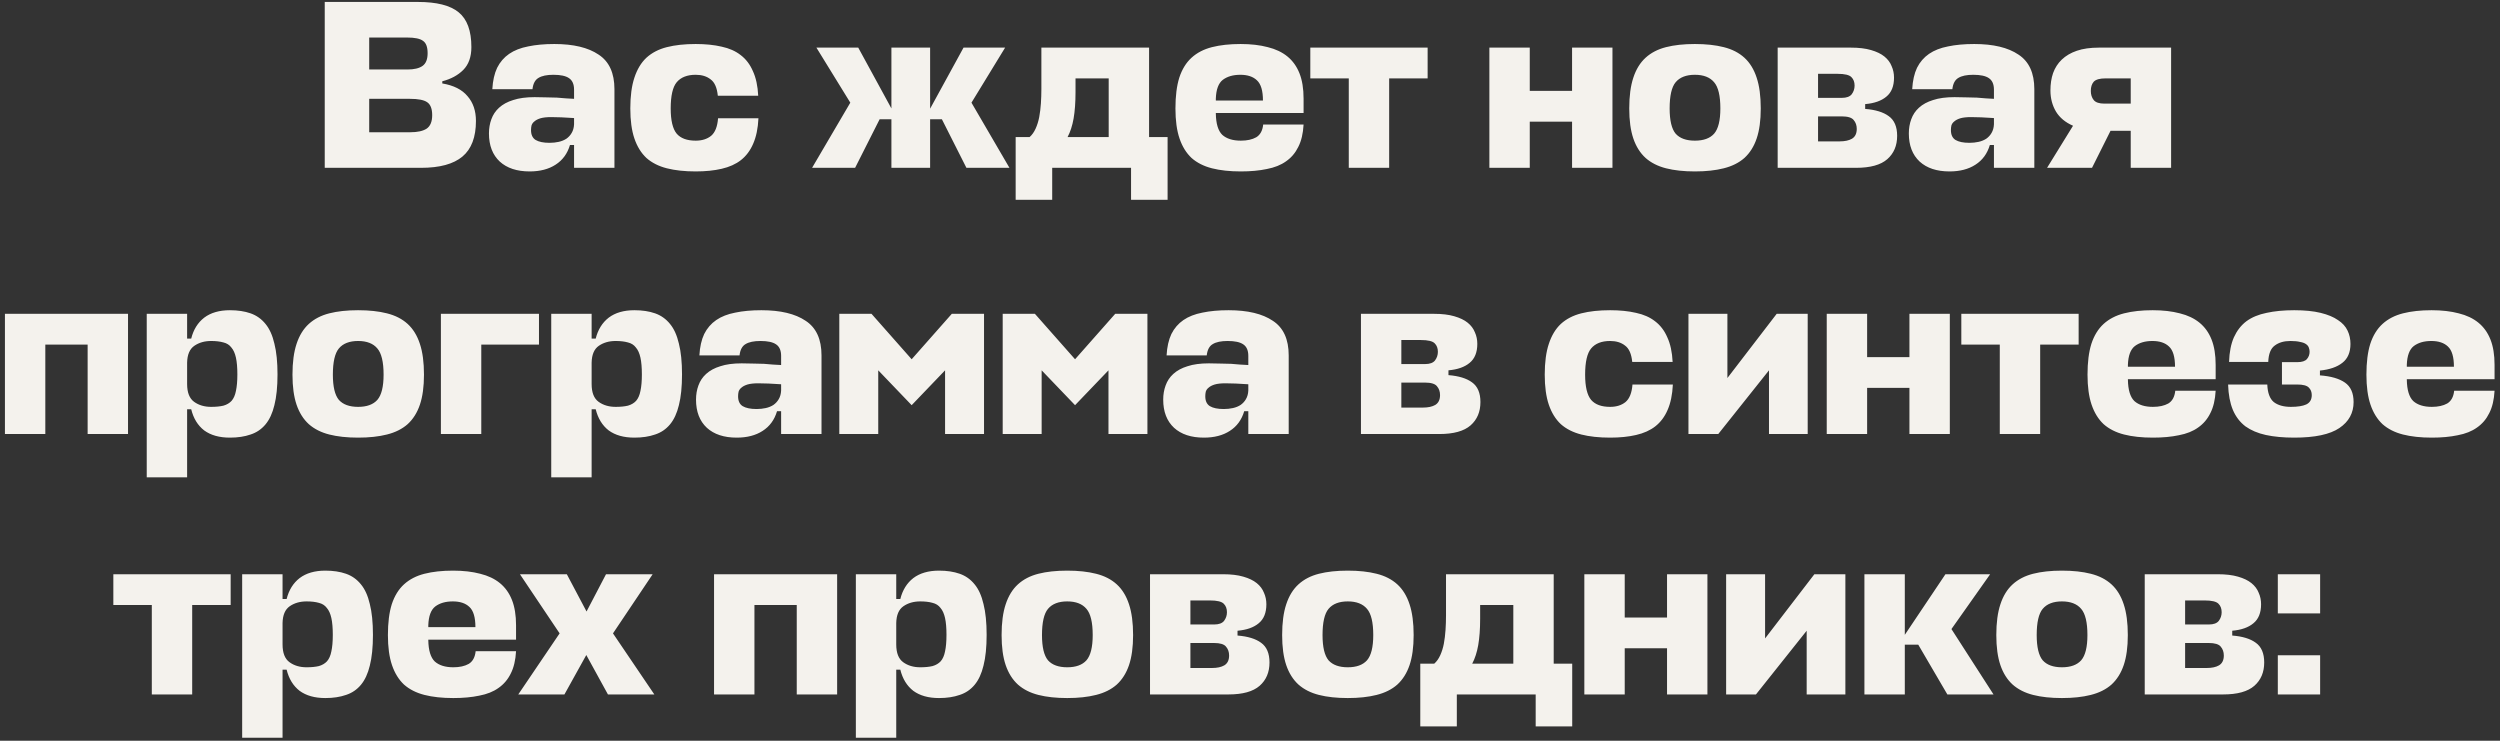<?xml version="1.0" encoding="UTF-8"?> <svg xmlns="http://www.w3.org/2000/svg" width="432" height="128" viewBox="0 0 432 128" fill="none"><rect x="0" y="0" width="432" height="128" fill="#333333" stroke="none"/><path d="M76.427 14.419C78.394 14.751 79.848 15.485 80.789 16.621C81.759 17.728 82.243 19.155 82.243 20.899C82.243 23.697 81.468 25.746 79.917 27.047C78.366 28.349 75.984 29 72.772 29H56.114V0.336H72.19C75.458 0.336 77.812 0.932 79.252 2.123C80.72 3.313 81.454 5.321 81.454 8.146C81.454 9.835 80.983 11.151 80.042 12.093C79.128 13.007 77.923 13.657 76.427 14.045V14.419ZM63.799 17.078V22.852H70.902C72.149 22.852 73.09 22.644 73.727 22.229C74.364 21.786 74.683 21.01 74.683 19.902C74.683 18.795 74.392 18.047 73.81 17.659C73.257 17.271 72.26 17.078 70.819 17.078H63.799ZM63.799 6.484V12.009H70.404C71.567 12.009 72.439 11.802 73.021 11.386C73.603 10.971 73.893 10.237 73.893 9.185C73.893 8.132 73.63 7.426 73.104 7.066C72.606 6.678 71.678 6.484 70.321 6.484H63.799ZM91.512 29.623C89.324 29.623 87.607 29.055 86.361 27.92C85.115 26.757 84.492 25.137 84.492 23.059C84.492 22.173 84.63 21.356 84.907 20.609C85.184 19.833 85.627 19.169 86.237 18.615C86.873 18.033 87.69 17.59 88.687 17.285C89.684 16.953 90.917 16.787 92.385 16.787C93.216 16.787 93.936 16.801 94.545 16.828C95.154 16.828 95.722 16.842 96.248 16.87C96.774 16.898 97.273 16.939 97.743 16.994C98.214 17.022 98.699 17.05 99.198 17.078V15.499C99.198 14.557 98.907 13.893 98.325 13.505C97.771 13.117 96.871 12.923 95.625 12.923C94.489 12.923 93.631 13.103 93.049 13.463C92.468 13.796 92.121 14.447 92.011 15.416H85.073C85.156 13.948 85.433 12.716 85.904 11.719C86.403 10.722 87.095 9.919 87.981 9.309C88.867 8.7 89.961 8.271 91.263 8.021C92.565 7.745 94.074 7.606 95.791 7.606C99.087 7.606 101.635 8.215 103.435 9.434C105.263 10.625 106.176 12.619 106.176 15.416V29H99.198V25.053H98.491C98.048 26.549 97.217 27.684 95.999 28.46C94.808 29.235 93.312 29.623 91.512 29.623ZM94.96 24.68C95.514 24.68 96.04 24.624 96.539 24.514C97.037 24.403 97.48 24.223 97.868 23.974C98.256 23.697 98.561 23.364 98.782 22.977C99.031 22.561 99.17 22.063 99.198 21.481V20.401C98.394 20.346 97.674 20.304 97.037 20.276C96.4 20.249 95.805 20.235 95.251 20.235C94.476 20.235 93.852 20.304 93.382 20.442C92.939 20.581 92.592 20.761 92.343 20.983C92.094 21.176 91.928 21.412 91.845 21.689C91.789 21.938 91.761 22.201 91.761 22.478C91.761 23.281 92.025 23.849 92.551 24.181C93.105 24.514 93.908 24.68 94.96 24.68ZM131.059 20.442C130.976 22.187 130.672 23.655 130.145 24.846C129.647 26.009 128.941 26.951 128.027 27.671C127.14 28.363 126.033 28.861 124.703 29.166C123.402 29.471 121.906 29.623 120.217 29.623C118.306 29.623 116.644 29.443 115.232 29.083C113.819 28.723 112.642 28.128 111.701 27.297C110.787 26.438 110.095 25.317 109.624 23.932C109.153 22.547 108.918 20.816 108.918 18.739C108.918 16.607 109.153 14.834 109.624 13.422C110.095 11.982 110.787 10.832 111.701 9.974C112.642 9.115 113.819 8.506 115.232 8.146C116.644 7.786 118.306 7.606 120.217 7.606C121.906 7.606 123.402 7.758 124.703 8.063C126.005 8.34 127.099 8.825 127.985 9.517C128.899 10.209 129.605 11.137 130.104 12.3C130.63 13.436 130.935 14.848 131.018 16.538H124.039C123.9 15.153 123.485 14.211 122.792 13.713C122.128 13.187 121.269 12.923 120.217 12.923C118.749 12.923 117.655 13.353 116.935 14.211C116.243 15.042 115.897 16.551 115.897 18.739C115.897 20.816 116.243 22.27 116.935 23.101C117.627 23.904 118.721 24.306 120.217 24.306C121.297 24.306 122.183 24.029 122.876 23.475C123.568 22.893 123.969 21.883 124.08 20.442H131.059ZM154.036 18.739V8.229H160.724V18.781L166.499 8.229H173.685L167.87 17.742L174.433 29H166.997L162.76 20.609H160.724V29H154.036V20.609H152.001L147.763 29H140.328L146.933 17.742L141.075 8.229H148.304L154.036 18.739ZM195.446 29H181.82V34.525H175.506V23.683H177.915C178.331 23.323 178.677 22.838 178.954 22.229C179.231 21.619 179.438 20.955 179.577 20.235C179.715 19.487 179.812 18.698 179.868 17.867C179.923 17.036 179.951 16.205 179.951 15.374V8.229H198.561V23.683H201.76V34.525H195.446V29ZM185.85 15.914C185.85 17.687 185.739 19.21 185.517 20.484C185.296 21.73 184.95 22.797 184.479 23.683H191.582V13.546H185.85V15.914ZM225.258 19.529H210.095V19.612C210.123 21.384 210.497 22.616 211.217 23.309C211.965 23.974 213.031 24.306 214.416 24.306C215.496 24.306 216.382 24.112 217.074 23.724C217.767 23.309 218.168 22.575 218.279 21.523H225.258C225.175 23.073 224.87 24.361 224.344 25.386C223.846 26.411 223.139 27.241 222.226 27.878C221.339 28.515 220.232 28.959 218.902 29.208C217.601 29.485 216.105 29.623 214.416 29.623C212.505 29.623 210.843 29.443 209.431 29.083C208.018 28.723 206.841 28.128 205.9 27.297C204.986 26.438 204.293 25.317 203.823 23.932C203.352 22.547 203.116 20.816 203.116 18.739C203.116 16.607 203.338 14.834 203.781 13.422C204.252 11.982 204.958 10.832 205.9 9.974C206.841 9.115 208.018 8.506 209.431 8.146C210.843 7.786 212.491 7.606 214.374 7.606C216.147 7.606 217.711 7.786 219.068 8.146C220.425 8.478 221.561 9.018 222.475 9.766C223.389 10.514 224.081 11.483 224.552 12.674C225.023 13.865 225.258 15.319 225.258 17.036V19.529ZM210.095 17.368H218.238C218.238 15.679 217.891 14.516 217.199 13.879C216.534 13.242 215.579 12.923 214.333 12.923C213.086 12.923 212.076 13.214 211.3 13.796C210.552 14.377 210.151 15.457 210.095 17.036V17.368ZM246.694 8.229V13.546H240.047V29H233.068V13.546H226.422V8.229H246.694ZM264.343 15.707H271.654V8.229H278.633V29H271.654V21.024H264.343V29H257.364V8.229H264.343V15.707ZM292.875 24.306C294.371 24.306 295.478 23.904 296.198 23.101C296.919 22.27 297.279 20.816 297.279 18.739C297.279 16.551 296.919 15.042 296.198 14.211C295.478 13.353 294.371 12.923 292.875 12.923C291.38 12.923 290.272 13.353 289.552 14.211C288.859 15.042 288.513 16.551 288.513 18.739C288.513 20.816 288.859 22.27 289.552 23.101C290.272 23.904 291.38 24.306 292.875 24.306ZM292.875 7.606C294.786 7.606 296.448 7.786 297.86 8.146C299.3 8.506 300.491 9.115 301.433 9.974C302.374 10.832 303.081 11.982 303.551 13.422C304.022 14.834 304.258 16.607 304.258 18.739C304.258 20.816 304.022 22.547 303.551 23.932C303.081 25.317 302.374 26.438 301.433 27.297C300.491 28.128 299.3 28.723 297.86 29.083C296.448 29.443 294.786 29.623 292.875 29.623C290.964 29.623 289.303 29.443 287.89 29.083C286.478 28.723 285.301 28.128 284.359 27.297C283.418 26.438 282.711 25.317 282.24 23.932C281.77 22.547 281.534 20.816 281.534 18.739C281.534 16.607 281.77 14.834 282.24 13.422C282.711 11.982 283.418 10.832 284.359 9.974C285.301 9.115 286.478 8.506 287.89 8.146C289.303 7.786 290.964 7.606 292.875 7.606ZM307.181 8.229H319.81C321.194 8.229 322.358 8.368 323.299 8.645C324.268 8.922 325.044 9.295 325.626 9.766C326.207 10.237 326.623 10.791 326.872 11.428C327.149 12.037 327.287 12.702 327.287 13.422C327.287 14.89 326.844 15.984 325.958 16.704C325.099 17.424 323.881 17.853 322.302 17.991V18.822C324.075 18.961 325.432 19.376 326.373 20.069C327.343 20.761 327.827 21.896 327.827 23.475C327.827 25.164 327.259 26.508 326.124 27.505C324.989 28.502 323.188 29 320.724 29H307.181V8.229ZM314.16 20.11V24.43H317.899C318.785 24.43 319.491 24.278 320.017 23.974C320.571 23.641 320.848 23.073 320.848 22.27C320.848 21.661 320.668 21.149 320.308 20.733C319.976 20.318 319.283 20.11 318.231 20.11H314.16ZM314.16 12.757V16.911H318.273C319.076 16.911 319.644 16.704 319.976 16.288C320.308 15.845 320.474 15.347 320.474 14.793C320.474 14.184 320.294 13.699 319.934 13.339C319.574 12.951 318.771 12.757 317.525 12.757H314.16ZM336.867 29.623C334.68 29.623 332.962 29.055 331.716 27.92C330.47 26.757 329.847 25.137 329.847 23.059C329.847 22.173 329.985 21.356 330.262 20.609C330.539 19.833 330.982 19.169 331.592 18.615C332.229 18.033 333.046 17.59 334.043 17.285C335.04 16.953 336.272 16.787 337.74 16.787C338.571 16.787 339.291 16.801 339.9 16.828C340.509 16.828 341.077 16.842 341.603 16.87C342.129 16.898 342.628 16.939 343.099 16.994C343.569 17.022 344.054 17.05 344.553 17.078V15.499C344.553 14.557 344.262 13.893 343.68 13.505C343.126 13.117 342.226 12.923 340.98 12.923C339.845 12.923 338.986 13.103 338.404 13.463C337.823 13.796 337.477 14.447 337.366 15.416H330.428C330.512 13.948 330.788 12.716 331.259 11.719C331.758 10.722 332.45 9.919 333.336 9.309C334.223 8.7 335.316 8.271 336.618 8.021C337.92 7.745 339.429 7.606 341.146 7.606C344.442 7.606 346.99 8.215 348.79 9.434C350.618 10.625 351.532 12.619 351.532 15.416V29H344.553V25.053H343.846C343.403 26.549 342.572 27.684 341.354 28.46C340.163 29.235 338.668 29.623 336.867 29.623ZM340.315 24.68C340.869 24.68 341.395 24.624 341.894 24.514C342.392 24.403 342.836 24.223 343.223 23.974C343.611 23.697 343.916 23.364 344.137 22.977C344.386 22.561 344.525 22.063 344.553 21.481V20.401C343.749 20.346 343.029 20.304 342.392 20.276C341.755 20.249 341.16 20.235 340.606 20.235C339.831 20.235 339.208 20.304 338.737 20.442C338.294 20.581 337.947 20.761 337.698 20.983C337.449 21.176 337.283 21.412 337.2 21.689C337.144 21.938 337.117 22.201 337.117 22.478C337.117 23.281 337.38 23.849 337.906 24.181C338.46 24.514 339.263 24.68 340.315 24.68ZM368.189 22.603H364.7L361.501 29H353.733L358.219 21.73C356.89 21.149 355.907 20.332 355.27 19.279C354.633 18.199 354.314 16.981 354.314 15.624C354.314 14.516 354.467 13.519 354.771 12.633C355.103 11.719 355.602 10.943 356.267 10.306C356.959 9.642 357.831 9.129 358.884 8.769C359.936 8.409 361.21 8.229 362.706 8.229H375.168V29H368.189V22.603ZM361.293 15.707C361.293 16.344 361.459 16.87 361.792 17.285C362.124 17.701 362.747 17.908 363.661 17.908H368.189V13.546H363.827C362.83 13.546 362.152 13.74 361.792 14.128C361.459 14.516 361.293 15.042 361.293 15.707ZM0.852 54.229H22.122V75H15.143V59.547H7.831V75H0.852V54.229ZM39.729 75.623C37.901 75.623 36.419 75.208 35.284 74.377C34.176 73.518 33.428 72.3 33.041 70.721H32.334V82.478H25.355V54.229H32.334V58.508H33.041C33.428 56.957 34.176 55.752 35.284 54.894C36.419 54.035 37.901 53.606 39.729 53.606C41.086 53.606 42.277 53.786 43.301 54.146C44.326 54.506 45.184 55.115 45.877 55.974C46.569 56.805 47.082 57.94 47.414 59.38C47.774 60.793 47.954 62.565 47.954 64.698C47.954 66.83 47.774 68.603 47.414 70.015C47.082 71.4 46.569 72.507 45.877 73.338C45.184 74.169 44.326 74.751 43.301 75.083C42.277 75.443 41.086 75.623 39.729 75.623ZM36.488 58.923C35.353 58.923 34.384 59.2 33.581 59.754C32.777 60.308 32.362 61.277 32.334 62.662V66.359C32.334 67.827 32.736 68.852 33.539 69.433C34.342 70.015 35.325 70.306 36.488 70.306C37.319 70.306 38.026 70.237 38.607 70.098C39.189 69.932 39.66 69.655 40.02 69.267C40.38 68.852 40.629 68.284 40.767 67.564C40.933 66.816 41.017 65.861 41.017 64.698C41.017 63.507 40.933 62.538 40.767 61.79C40.601 61.042 40.338 60.46 39.978 60.045C39.646 59.602 39.189 59.311 38.607 59.173C38.026 59.007 37.319 58.923 36.488 58.923ZM61.881 70.306C63.377 70.306 64.484 69.904 65.204 69.101C65.924 68.27 66.284 66.816 66.284 64.739C66.284 62.551 65.924 61.042 65.204 60.211C64.484 59.353 63.377 58.923 61.881 58.923C60.386 58.923 59.278 59.353 58.558 60.211C57.865 61.042 57.519 62.551 57.519 64.739C57.519 66.816 57.865 68.27 58.558 69.101C59.278 69.904 60.386 70.306 61.881 70.306ZM61.881 53.606C63.792 53.606 65.454 53.786 66.866 54.146C68.306 54.506 69.497 55.115 70.439 55.974C71.38 56.833 72.087 57.982 72.557 59.422C73.028 60.834 73.263 62.607 73.263 64.739C73.263 66.816 73.028 68.547 72.557 69.932C72.087 71.317 71.38 72.438 70.439 73.297C69.497 74.128 68.306 74.723 66.866 75.083C65.454 75.443 63.792 75.623 61.881 75.623C59.97 75.623 58.309 75.443 56.896 75.083C55.484 74.723 54.307 74.128 53.365 73.297C52.423 72.438 51.717 71.317 51.246 69.932C50.776 68.547 50.54 66.816 50.54 64.739C50.54 62.607 50.776 60.834 51.246 59.422C51.717 57.982 52.423 56.833 53.365 55.974C54.307 55.115 55.484 54.506 56.896 54.146C58.309 53.786 59.97 53.606 61.881 53.606ZM76.187 54.229H93.136V59.547H83.166V75H76.187V54.229ZM109.627 75.623C107.799 75.623 106.318 75.208 105.182 74.377C104.075 73.518 103.327 72.3 102.939 70.721H102.233V82.478H95.254V54.229H102.233V58.508H102.939C103.327 56.957 104.075 55.752 105.182 54.894C106.318 54.035 107.799 53.606 109.627 53.606C110.984 53.606 112.175 53.786 113.2 54.146C114.225 54.506 115.083 55.115 115.775 55.974C116.468 56.805 116.98 57.94 117.313 59.38C117.673 60.793 117.853 62.565 117.853 64.698C117.853 66.83 117.673 68.603 117.313 70.015C116.98 71.4 116.468 72.507 115.775 73.338C115.083 74.169 114.225 74.751 113.2 75.083C112.175 75.443 110.984 75.623 109.627 75.623ZM106.387 58.923C105.252 58.923 104.282 59.2 103.479 59.754C102.676 60.308 102.261 61.277 102.233 62.662V66.359C102.233 67.827 102.634 68.852 103.438 69.433C104.241 70.015 105.224 70.306 106.387 70.306C107.218 70.306 107.924 70.237 108.506 70.098C109.087 69.932 109.558 69.655 109.918 69.267C110.278 68.852 110.527 68.284 110.666 67.564C110.832 66.816 110.915 65.861 110.915 64.698C110.915 63.507 110.832 62.538 110.666 61.79C110.5 61.042 110.237 60.46 109.877 60.045C109.544 59.602 109.087 59.311 108.506 59.173C107.924 59.007 107.218 58.923 106.387 58.923ZM127.293 75.623C125.105 75.623 123.388 75.055 122.142 73.92C120.896 72.757 120.273 71.137 120.273 69.059C120.273 68.173 120.411 67.356 120.688 66.609C120.965 65.833 121.408 65.168 122.017 64.615C122.654 64.033 123.471 63.59 124.468 63.285C125.465 62.953 126.698 62.787 128.166 62.787C128.996 62.787 129.716 62.801 130.326 62.828C130.935 62.828 131.503 62.842 132.029 62.87C132.555 62.898 133.054 62.939 133.524 62.995C133.995 63.022 134.48 63.05 134.978 63.078V61.499C134.978 60.557 134.688 59.893 134.106 59.505C133.552 59.117 132.652 58.923 131.406 58.923C130.27 58.923 129.412 59.103 128.83 59.463C128.249 59.796 127.902 60.447 127.792 61.416H120.854C120.937 59.948 121.214 58.716 121.685 57.719C122.184 56.722 122.876 55.919 123.762 55.309C124.648 54.7 125.742 54.271 127.044 54.022C128.346 53.745 129.855 53.606 131.572 53.606C134.868 53.606 137.416 54.215 139.216 55.434C141.043 56.625 141.957 58.619 141.957 61.416V75H134.978V71.053H134.272C133.829 72.549 132.998 73.684 131.78 74.46C130.589 75.235 129.093 75.623 127.293 75.623ZM130.741 70.68C131.295 70.68 131.821 70.624 132.32 70.513C132.818 70.403 133.261 70.223 133.649 69.974C134.037 69.697 134.341 69.364 134.563 68.977C134.812 68.561 134.951 68.063 134.978 67.481V66.401C134.175 66.346 133.455 66.304 132.818 66.276C132.181 66.249 131.586 66.235 131.032 66.235C130.257 66.235 129.633 66.304 129.163 66.442C128.719 66.581 128.373 66.761 128.124 66.983C127.875 67.176 127.709 67.412 127.626 67.689C127.57 67.938 127.542 68.201 127.542 68.478C127.542 69.281 127.806 69.849 128.332 70.181C128.886 70.513 129.689 70.68 130.741 70.68ZM151.761 63.992V75H145.031V54.229H150.597L157.535 62.081L164.472 54.229H170.039V75H163.309V63.992L157.535 70.015L151.761 63.992ZM179.996 63.992V75H173.266V54.229H178.833L185.77 62.081L192.708 54.229H198.274V75H191.544V63.992L185.77 70.015L179.996 63.992ZM208.023 75.623C205.836 75.623 204.119 75.055 202.872 73.92C201.626 72.757 201.003 71.137 201.003 69.059C201.003 68.173 201.141 67.356 201.418 66.609C201.695 65.833 202.138 65.168 202.748 64.615C203.385 64.033 204.202 63.59 205.199 63.285C206.196 62.953 207.428 62.787 208.896 62.787C209.727 62.787 210.447 62.801 211.056 62.828C211.665 62.828 212.233 62.842 212.759 62.87C213.285 62.898 213.784 62.939 214.255 62.995C214.726 63.022 215.21 63.05 215.709 63.078V61.499C215.709 60.557 215.418 59.893 214.836 59.505C214.282 59.117 213.382 58.923 212.136 58.923C211.001 58.923 210.142 59.103 209.561 59.463C208.979 59.796 208.633 60.447 208.522 61.416H201.585C201.668 59.948 201.945 58.716 202.415 57.719C202.914 56.722 203.606 55.919 204.492 55.309C205.379 54.7 206.473 54.271 207.774 54.022C209.076 53.745 210.585 53.606 212.302 53.606C215.598 53.606 218.146 54.215 219.946 55.434C221.774 56.625 222.688 58.619 222.688 61.416V75H215.709V71.053H215.002C214.559 72.549 213.729 73.684 212.51 74.46C211.319 75.235 209.824 75.623 208.023 75.623ZM211.471 70.68C212.025 70.68 212.552 70.624 213.05 70.513C213.549 70.403 213.992 70.223 214.379 69.974C214.767 69.697 215.072 69.364 215.293 68.977C215.543 68.561 215.681 68.063 215.709 67.481V66.401C214.906 66.346 214.185 66.304 213.549 66.276C212.912 66.249 212.316 66.235 211.762 66.235C210.987 66.235 210.364 66.304 209.893 66.442C209.45 66.581 209.104 66.761 208.854 66.983C208.605 67.176 208.439 67.412 208.356 67.689C208.3 67.938 208.273 68.201 208.273 68.478C208.273 69.281 208.536 69.849 209.062 70.181C209.616 70.513 210.419 70.68 211.471 70.68ZM235.173 54.229H247.802C249.186 54.229 250.349 54.368 251.291 54.645C252.26 54.922 253.036 55.295 253.617 55.766C254.199 56.237 254.614 56.791 254.864 57.428C255.141 58.037 255.279 58.702 255.279 59.422C255.279 60.89 254.836 61.984 253.95 62.704C253.091 63.424 251.873 63.853 250.294 63.992V64.822C252.066 64.961 253.423 65.376 254.365 66.069C255.334 66.761 255.819 67.896 255.819 69.475C255.819 71.164 255.251 72.507 254.116 73.504C252.98 74.501 251.18 75 248.715 75H235.173V54.229ZM242.152 66.11V70.43H245.891C246.777 70.43 247.483 70.278 248.009 69.974C248.563 69.641 248.84 69.073 248.84 68.27C248.84 67.661 248.66 67.149 248.3 66.733C247.968 66.318 247.275 66.11 246.223 66.11H242.152ZM242.152 58.757V62.911H246.264C247.068 62.911 247.635 62.704 247.968 62.288C248.3 61.845 248.466 61.347 248.466 60.793C248.466 60.184 248.286 59.699 247.926 59.339C247.566 58.951 246.763 58.757 245.517 58.757H242.152ZM289.071 66.442C288.988 68.187 288.684 69.655 288.158 70.846C287.659 72.009 286.953 72.951 286.039 73.671C285.153 74.363 284.045 74.862 282.716 75.166C281.414 75.471 279.918 75.623 278.229 75.623C276.318 75.623 274.657 75.443 273.244 75.083C271.832 74.723 270.655 74.128 269.713 73.297C268.799 72.438 268.107 71.317 267.636 69.932C267.165 68.547 266.93 66.816 266.93 64.739C266.93 62.607 267.165 60.834 267.636 59.422C268.107 57.982 268.799 56.833 269.713 55.974C270.655 55.115 271.832 54.506 273.244 54.146C274.657 53.786 276.318 53.606 278.229 53.606C279.918 53.606 281.414 53.758 282.716 54.063C284.017 54.34 285.111 54.825 285.997 55.517C286.911 56.209 287.618 57.137 288.116 58.3C288.642 59.436 288.947 60.848 289.03 62.538H282.051C281.912 61.153 281.497 60.211 280.805 59.713C280.14 59.187 279.281 58.923 278.229 58.923C276.761 58.923 275.667 59.353 274.947 60.211C274.255 61.042 273.909 62.551 273.909 64.739C273.909 66.816 274.255 68.27 274.947 69.101C275.64 69.904 276.734 70.306 278.229 70.306C279.309 70.306 280.195 70.029 280.888 69.475C281.58 68.893 281.982 67.882 282.092 66.442H289.071ZM305.682 75V63.992L296.916 75H291.765V54.229H298.495V65.321L307.011 54.229H312.37V75H305.682ZM322.639 61.707H329.95V54.229H336.929V75H329.95V67.024H322.639V75H315.66V54.229H322.639V61.707ZM359.189 54.229V59.547H352.542V75H345.563V59.547H338.917V54.229H359.189ZM382.865 65.528H367.702V65.612C367.73 67.384 368.104 68.616 368.824 69.309C369.571 69.974 370.638 70.306 372.022 70.306C373.102 70.306 373.989 70.112 374.681 69.724C375.373 69.309 375.775 68.575 375.886 67.522H382.865C382.782 69.073 382.477 70.361 381.951 71.386C381.452 72.411 380.746 73.241 379.832 73.878C378.946 74.515 377.838 74.959 376.509 75.208C375.207 75.485 373.712 75.623 372.022 75.623C370.111 75.623 368.45 75.443 367.037 75.083C365.625 74.723 364.448 74.128 363.506 73.297C362.592 72.438 361.9 71.317 361.429 69.932C360.958 68.547 360.723 66.816 360.723 64.739C360.723 62.607 360.945 60.834 361.388 59.422C361.858 57.982 362.565 56.833 363.506 55.974C364.448 55.115 365.625 54.506 367.037 54.146C368.45 53.786 370.098 53.606 371.981 53.606C373.753 53.606 375.318 53.786 376.675 54.146C378.032 54.478 379.167 55.019 380.081 55.766C380.995 56.514 381.688 57.483 382.158 58.674C382.629 59.865 382.865 61.319 382.865 63.036V65.528ZM367.702 63.368H375.844C375.844 61.679 375.498 60.516 374.806 59.879C374.141 59.242 373.185 58.923 371.939 58.923C370.693 58.923 369.682 59.214 368.907 59.796C368.159 60.377 367.757 61.457 367.702 63.036V63.368ZM395.775 58.923C394.667 58.923 393.767 59.187 393.074 59.713C392.382 60.211 392.008 61.153 391.953 62.538H385.182C385.237 60.848 385.514 59.436 386.012 58.3C386.539 57.137 387.259 56.209 388.173 55.517C389.114 54.825 390.277 54.34 391.662 54.063C393.047 53.758 394.639 53.606 396.439 53.606C398.239 53.606 399.763 53.758 401.009 54.063C402.255 54.368 403.252 54.783 404 55.309C404.775 55.808 405.329 56.417 405.662 57.137C405.994 57.83 406.16 58.591 406.16 59.422C406.16 60.89 405.689 61.984 404.748 62.704C403.834 63.424 402.546 63.867 400.884 64.033V64.864C402.768 65.002 404.208 65.418 405.205 66.11C406.202 66.802 406.7 67.924 406.7 69.475C406.7 71.358 405.883 72.854 404.249 73.962C402.615 75.069 400.012 75.623 396.439 75.623C394.584 75.623 392.95 75.471 391.537 75.166C390.153 74.862 388.976 74.363 388.006 73.671C387.065 72.951 386.345 72.009 385.846 70.846C385.348 69.655 385.071 68.187 385.015 66.442H391.787C391.842 67.882 392.216 68.893 392.908 69.475C393.628 70.029 394.612 70.306 395.858 70.306C397.021 70.306 397.907 70.167 398.516 69.89C399.153 69.586 399.472 69.046 399.472 68.27C399.472 67.744 399.306 67.315 398.973 66.983C398.641 66.622 397.963 66.442 396.938 66.442H394.321V62.579H396.979C397.783 62.579 398.336 62.399 398.641 62.039C398.946 61.679 399.098 61.264 399.098 60.793C399.098 60.544 399.056 60.308 398.973 60.087C398.89 59.837 398.724 59.63 398.475 59.463C398.253 59.297 397.921 59.173 397.478 59.09C397.035 58.979 396.467 58.923 395.775 58.923ZM431.059 65.528H415.897V65.612C415.924 67.384 416.298 68.616 417.018 69.309C417.766 69.974 418.832 70.306 420.217 70.306C421.297 70.306 422.183 70.112 422.876 69.724C423.568 69.309 423.97 68.575 424.08 67.522H431.059C430.976 69.073 430.672 70.361 430.145 71.386C429.647 72.411 428.941 73.241 428.027 73.878C427.141 74.515 426.033 74.959 424.704 75.208C423.402 75.485 421.906 75.623 420.217 75.623C418.306 75.623 416.644 75.443 415.232 75.083C413.82 74.723 412.643 74.128 411.701 73.297C410.787 72.438 410.095 71.317 409.624 69.932C409.153 68.547 408.918 66.816 408.918 64.739C408.918 62.607 409.139 60.834 409.582 59.422C410.053 57.982 410.759 56.833 411.701 55.974C412.643 55.115 413.82 54.506 415.232 54.146C416.644 53.786 418.292 53.606 420.175 53.606C421.948 53.606 423.513 53.786 424.87 54.146C426.227 54.478 427.362 55.019 428.276 55.766C429.19 56.514 429.882 57.483 430.353 58.674C430.824 59.865 431.059 61.319 431.059 63.036V65.528ZM415.897 63.368H424.039C424.039 61.679 423.693 60.516 423 59.879C422.336 59.242 421.38 58.923 420.134 58.923C418.888 58.923 417.877 59.214 417.101 59.796C416.354 60.377 415.952 61.457 415.897 63.036V63.368ZM39.858 99.229V104.547H33.211V120H26.232V104.547H19.586V99.229H39.858ZM56.22 120.623C54.392 120.623 52.91 120.208 51.775 119.377C50.667 118.518 49.919 117.3 49.531 115.721H48.825V127.477H41.846V99.229H48.825V103.508H49.531C49.919 101.957 50.667 100.752 51.775 99.894C52.91 99.035 54.392 98.606 56.22 98.606C57.577 98.606 58.767 98.786 59.792 99.146C60.817 99.506 61.675 100.115 62.368 100.974C63.06 101.805 63.572 102.94 63.905 104.38C64.265 105.793 64.445 107.565 64.445 109.698C64.445 111.83 64.265 113.603 63.905 115.015C63.572 116.4 63.06 117.508 62.368 118.338C61.675 119.169 60.817 119.751 59.792 120.083C58.767 120.443 57.577 120.623 56.22 120.623ZM52.979 103.923C51.844 103.923 50.875 104.2 50.071 104.754C49.268 105.308 48.853 106.277 48.825 107.662V111.359C48.825 112.827 49.227 113.852 50.03 114.433C50.833 115.015 51.816 115.306 52.979 115.306C53.81 115.306 54.516 115.237 55.098 115.098C55.679 114.932 56.15 114.655 56.51 114.267C56.87 113.852 57.12 113.284 57.258 112.564C57.424 111.816 57.507 110.861 57.507 109.698C57.507 108.507 57.424 107.538 57.258 106.79C57.092 106.042 56.829 105.46 56.469 105.045C56.136 104.602 55.679 104.311 55.098 104.173C54.516 104.006 53.81 103.923 52.979 103.923ZM89.173 110.529H74.01V110.612C74.038 112.384 74.412 113.616 75.132 114.309C75.879 114.973 76.946 115.306 78.33 115.306C79.41 115.306 80.297 115.112 80.989 114.724C81.681 114.309 82.083 113.575 82.194 112.523H89.173C89.09 114.073 88.785 115.361 88.259 116.386C87.76 117.411 87.054 118.241 86.14 118.878C85.254 119.515 84.146 119.958 82.817 120.208C81.515 120.485 80.02 120.623 78.33 120.623C76.419 120.623 74.758 120.443 73.345 120.083C71.933 119.723 70.756 119.128 69.814 118.297C68.9 117.438 68.208 116.317 67.737 114.932C67.266 113.547 67.031 111.816 67.031 109.739C67.031 107.607 67.253 105.834 67.696 104.422C68.167 102.982 68.873 101.832 69.814 100.974C70.756 100.115 71.933 99.506 73.345 99.146C74.758 98.786 76.406 98.606 78.289 98.606C80.061 98.606 81.626 98.786 82.983 99.146C84.34 99.478 85.476 100.018 86.389 100.766C87.303 101.514 87.996 102.483 88.467 103.674C88.937 104.865 89.173 106.319 89.173 108.036V110.529ZM74.01 108.368H82.152C82.152 106.679 81.806 105.516 81.114 104.879C80.449 104.242 79.494 103.923 78.247 103.923C77.001 103.923 75.99 104.214 75.215 104.796C74.467 105.377 74.066 106.457 74.01 108.036V108.368ZM101.313 113.187L97.533 120H89.557L96.702 109.448L89.847 99.229H97.948L101.355 105.668L104.719 99.229H112.778L105.924 109.448L113.069 120H105.052L101.313 113.187ZM123.388 99.229H144.657V120H137.678V104.547H130.367V120H123.388V99.229ZM162.264 120.623C160.436 120.623 158.955 120.208 157.819 119.377C156.712 118.518 155.964 117.3 155.576 115.721H154.87V127.477H147.891V99.229H154.87V103.508H155.576C155.964 101.957 156.712 100.752 157.819 99.894C158.955 99.035 160.436 98.606 162.264 98.606C163.621 98.606 164.812 98.786 165.837 99.146C166.862 99.506 167.72 100.115 168.412 100.974C169.105 101.805 169.617 102.94 169.949 104.38C170.309 105.793 170.49 107.565 170.49 109.698C170.49 111.83 170.309 113.603 169.949 115.015C169.617 116.4 169.105 117.508 168.412 118.338C167.72 119.169 166.862 119.751 165.837 120.083C164.812 120.443 163.621 120.623 162.264 120.623ZM159.024 103.923C157.889 103.923 156.919 104.2 156.116 104.754C155.313 105.308 154.898 106.277 154.87 107.662V111.359C154.87 112.827 155.271 113.852 156.075 114.433C156.878 115.015 157.861 115.306 159.024 115.306C159.855 115.306 160.561 115.237 161.143 115.098C161.724 114.932 162.195 114.655 162.555 114.267C162.915 113.852 163.164 113.284 163.303 112.564C163.469 111.816 163.552 110.861 163.552 109.698C163.552 108.507 163.469 107.538 163.303 106.79C163.137 106.042 162.874 105.46 162.514 105.045C162.181 104.602 161.724 104.311 161.143 104.173C160.561 104.006 159.855 103.923 159.024 103.923ZM184.417 115.306C185.912 115.306 187.02 114.904 187.74 114.101C188.46 113.27 188.82 111.816 188.82 109.739C188.82 107.551 188.46 106.042 187.74 105.211C187.02 104.353 185.912 103.923 184.417 103.923C182.921 103.923 181.813 104.353 181.093 105.211C180.401 106.042 180.055 107.551 180.055 109.739C180.055 111.816 180.401 113.27 181.093 114.101C181.813 114.904 182.921 115.306 184.417 115.306ZM184.417 98.606C186.328 98.606 187.989 98.786 189.402 99.146C190.842 99.506 192.033 100.115 192.974 100.974C193.916 101.832 194.622 102.982 195.093 104.422C195.564 105.834 195.799 107.607 195.799 109.739C195.799 111.816 195.564 113.547 195.093 114.932C194.622 116.317 193.916 117.438 192.974 118.297C192.033 119.128 190.842 119.723 189.402 120.083C187.989 120.443 186.328 120.623 184.417 120.623C182.506 120.623 180.844 120.443 179.432 120.083C178.019 119.723 176.842 119.128 175.901 118.297C174.959 117.438 174.253 116.317 173.782 114.932C173.311 113.547 173.076 111.816 173.076 109.739C173.076 107.607 173.311 105.834 173.782 104.422C174.253 102.982 174.959 101.832 175.901 100.974C176.842 100.115 178.019 99.506 179.432 99.146C180.844 98.786 182.506 98.606 184.417 98.606ZM198.723 99.229H211.351C212.736 99.229 213.899 99.368 214.841 99.645C215.81 99.922 216.585 100.295 217.167 100.766C217.749 101.237 218.164 101.791 218.413 102.428C218.69 103.037 218.829 103.702 218.829 104.422C218.829 105.89 218.386 106.984 217.499 107.704C216.641 108.424 215.422 108.853 213.844 108.991V109.822C215.616 109.961 216.973 110.376 217.915 111.069C218.884 111.761 219.369 112.896 219.369 114.475C219.369 116.164 218.801 117.508 217.666 118.505C216.53 119.502 214.73 120 212.265 120H198.723V99.229ZM205.702 111.11V115.43H209.44C210.326 115.43 211.033 115.278 211.559 114.973C212.113 114.641 212.39 114.073 212.39 113.27C212.39 112.661 212.21 112.149 211.85 111.733C211.517 111.318 210.825 111.11 209.773 111.11H205.702ZM205.702 103.757V107.911H209.814C210.617 107.911 211.185 107.704 211.517 107.288C211.85 106.845 212.016 106.347 212.016 105.793C212.016 105.183 211.836 104.699 211.476 104.339C211.116 103.951 210.313 103.757 209.066 103.757H205.702ZM232.895 115.306C234.391 115.306 235.499 114.904 236.219 114.101C236.939 113.27 237.299 111.816 237.299 109.739C237.299 107.551 236.939 106.042 236.219 105.211C235.499 104.353 234.391 103.923 232.895 103.923C231.4 103.923 230.292 104.353 229.572 105.211C228.88 106.042 228.534 107.551 228.534 109.739C228.534 111.816 228.88 113.27 229.572 114.101C230.292 114.904 231.4 115.306 232.895 115.306ZM232.895 98.606C234.806 98.606 236.468 98.786 237.88 99.146C239.32 99.506 240.511 100.115 241.453 100.974C242.395 101.832 243.101 102.982 243.572 104.422C244.042 105.834 244.278 107.607 244.278 109.739C244.278 111.816 244.042 113.547 243.572 114.932C243.101 116.317 242.395 117.438 241.453 118.297C240.511 119.128 239.32 119.723 237.88 120.083C236.468 120.443 234.806 120.623 232.895 120.623C230.984 120.623 229.323 120.443 227.91 120.083C226.498 119.723 225.321 119.128 224.379 118.297C223.438 117.438 222.732 116.317 222.261 114.932C221.79 113.547 221.555 111.816 221.555 109.739C221.555 107.607 221.79 105.834 222.261 104.422C222.732 102.982 223.438 101.832 224.379 100.974C225.321 100.115 226.498 99.506 227.91 99.146C229.323 98.786 230.984 98.606 232.895 98.606ZM265.365 120H251.739V125.525H245.425V114.683H247.834C248.25 114.323 248.596 113.838 248.873 113.229C249.15 112.619 249.357 111.955 249.496 111.235C249.634 110.487 249.731 109.698 249.787 108.867C249.842 108.036 249.87 107.205 249.87 106.374V99.229H268.48V114.683H271.679V125.525H265.365V120ZM255.769 106.914C255.769 108.687 255.658 110.21 255.436 111.484C255.215 112.73 254.869 113.796 254.398 114.683H261.501V104.547H255.769V106.914ZM280.752 106.707H288.064V99.229H295.043V120H288.064V112.024H280.752V120H273.773V99.229H280.752V106.707ZM312.193 120V108.991L303.428 120H298.276V99.229H305.006V110.321L313.522 99.229H318.881V120H312.193ZM337.209 108.701L344.479 120H336.503L331.476 111.401H329.15V120H322.171V99.229H329.15V109.698L336.17 99.229H343.897L337.209 108.701ZM356.303 115.306C357.799 115.306 358.906 114.904 359.627 114.101C360.347 113.27 360.707 111.816 360.707 109.739C360.707 107.551 360.347 106.042 359.627 105.211C358.906 104.353 357.799 103.923 356.303 103.923C354.808 103.923 353.7 104.353 352.98 105.211C352.287 106.042 351.941 107.551 351.941 109.739C351.941 111.816 352.287 113.27 352.98 114.101C353.7 114.904 354.808 115.306 356.303 115.306ZM356.303 98.606C358.214 98.606 359.876 98.786 361.288 99.146C362.728 99.506 363.919 100.115 364.861 100.974C365.802 101.832 366.509 102.982 366.979 104.422C367.45 105.834 367.686 107.607 367.686 109.739C367.686 111.816 367.45 113.547 366.979 114.932C366.509 116.317 365.802 117.438 364.861 118.297C363.919 119.128 362.728 119.723 361.288 120.083C359.876 120.443 358.214 120.623 356.303 120.623C354.392 120.623 352.731 120.443 351.318 120.083C349.906 119.723 348.729 119.128 347.787 118.297C346.846 117.438 346.139 116.317 345.669 114.932C345.198 113.547 344.962 111.816 344.962 109.739C344.962 107.607 345.198 105.834 345.669 104.422C346.139 102.982 346.846 101.832 347.787 100.974C348.729 100.115 349.906 99.506 351.318 99.146C352.731 98.786 354.392 98.606 356.303 98.606ZM370.609 99.229H383.238C384.622 99.229 385.786 99.368 386.727 99.645C387.697 99.922 388.472 100.295 389.054 100.766C389.635 101.237 390.051 101.791 390.3 102.428C390.577 103.037 390.715 103.702 390.715 104.422C390.715 105.89 390.272 106.984 389.386 107.704C388.527 108.424 387.309 108.853 385.73 108.991V109.822C387.503 109.961 388.86 110.376 389.801 111.069C390.771 111.761 391.255 112.896 391.255 114.475C391.255 116.164 390.688 117.508 389.552 118.505C388.417 119.502 386.616 120 384.152 120H370.609V99.229ZM377.588 111.11V115.43H381.327C382.213 115.43 382.919 115.278 383.445 114.973C383.999 114.641 384.276 114.073 384.276 113.27C384.276 112.661 384.096 112.149 383.736 111.733C383.404 111.318 382.712 111.11 381.659 111.11H377.588ZM377.588 103.757V107.911H381.701C382.504 107.911 383.072 107.704 383.404 107.288C383.736 106.845 383.902 106.347 383.902 105.793C383.902 105.183 383.722 104.699 383.362 104.339C383.002 103.951 382.199 103.757 380.953 103.757H377.588ZM393.607 120V113.229H400.919V120H393.607ZM393.607 106V99.229H400.919V106H393.607Z" fill="#F4F2ED"></path></svg> 